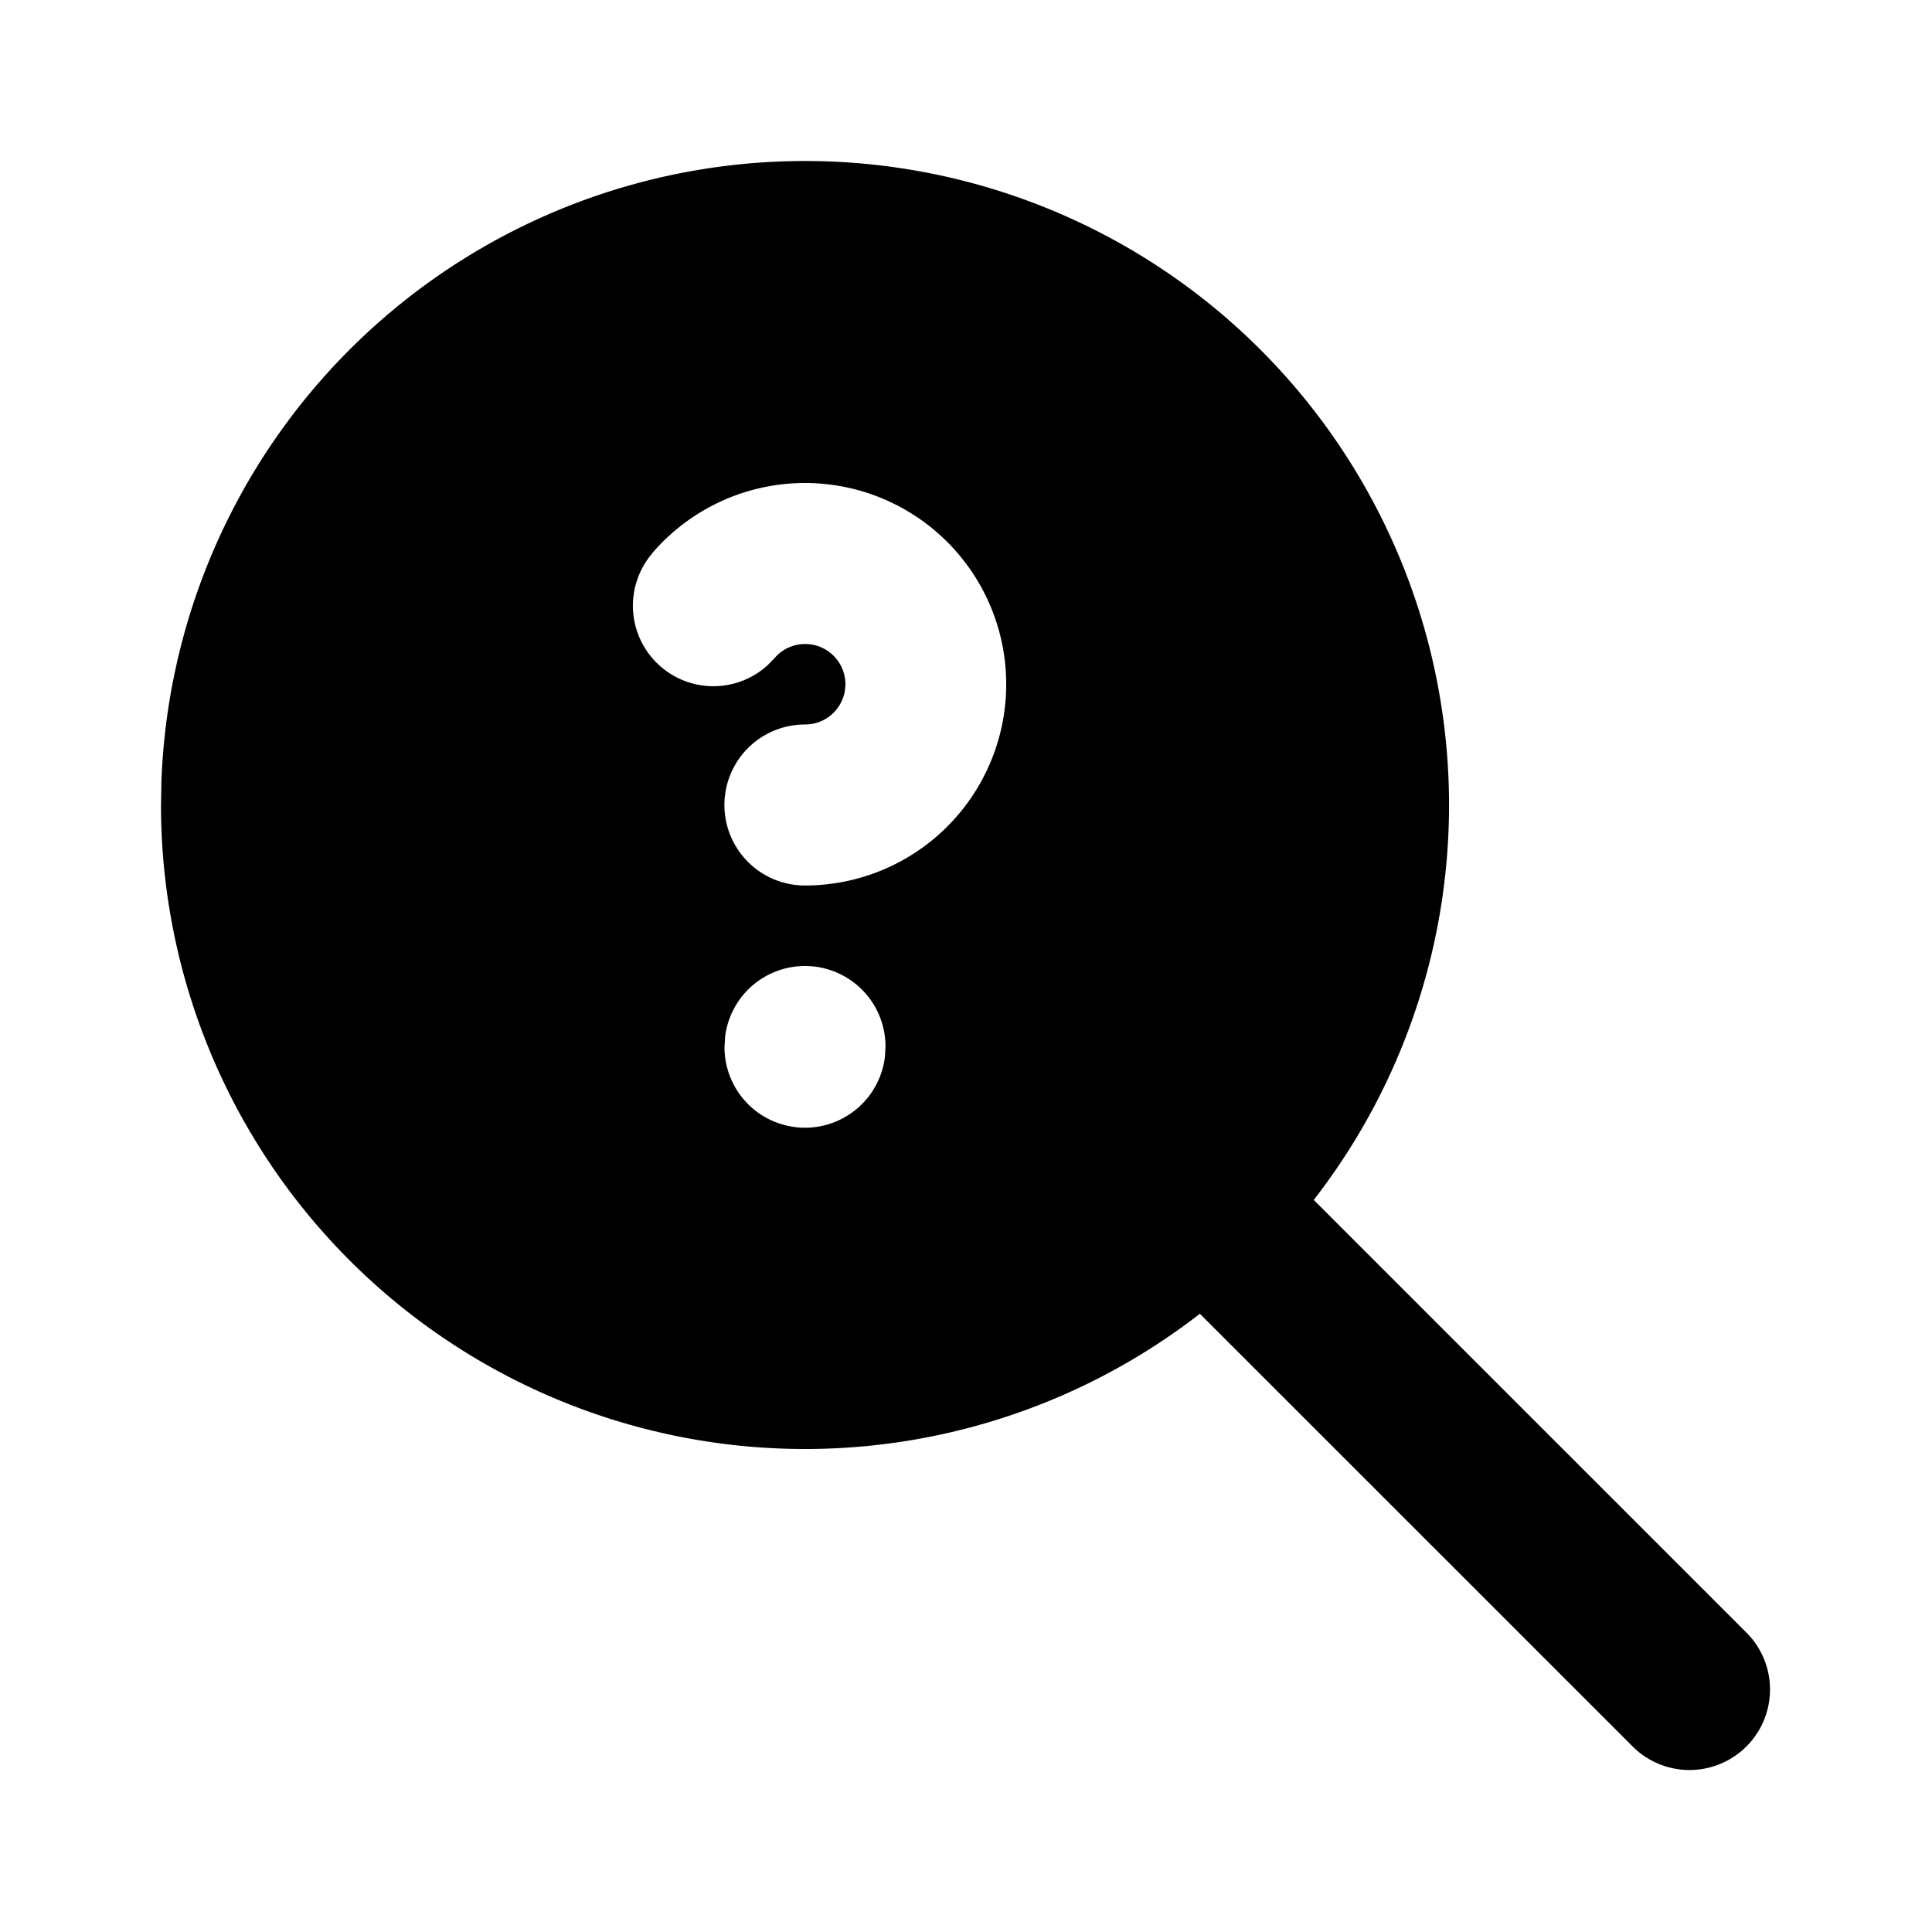 <!--
unicode: "fdc0"
version: "3.0"
-->
<svg
  xmlns="http://www.w3.org/2000/svg"
  width="24"
  height="24"
  viewBox="0 0 24 24"
  fill="currentColor"
>
  <path d="M14 3.072a8 8 0 0 1 2.32 11.834l5.387 5.387a1 1 0 0 1 -1.414 1.414l-5.388 -5.387a8 8 0 0 1 -12.905 -6.32l.005 -.285a8 8 0 0 1 11.995 -6.643m-4 8.928a1 1 0 0 0 -.993 .883l-.007 .127a1 1 0 0 0 1.993 .117l.007 -.127a1 1 0 0 0 -1 -1m-1.9 -5.123a1 1 0 0 0 1.433 1.389l.088 -.09a.5 .5 0 1 1 .379 .824a1 1 0 0 0 -.002 2a2.5 2.5 0 1 0 -1.9 -4.123" />
</svg>
